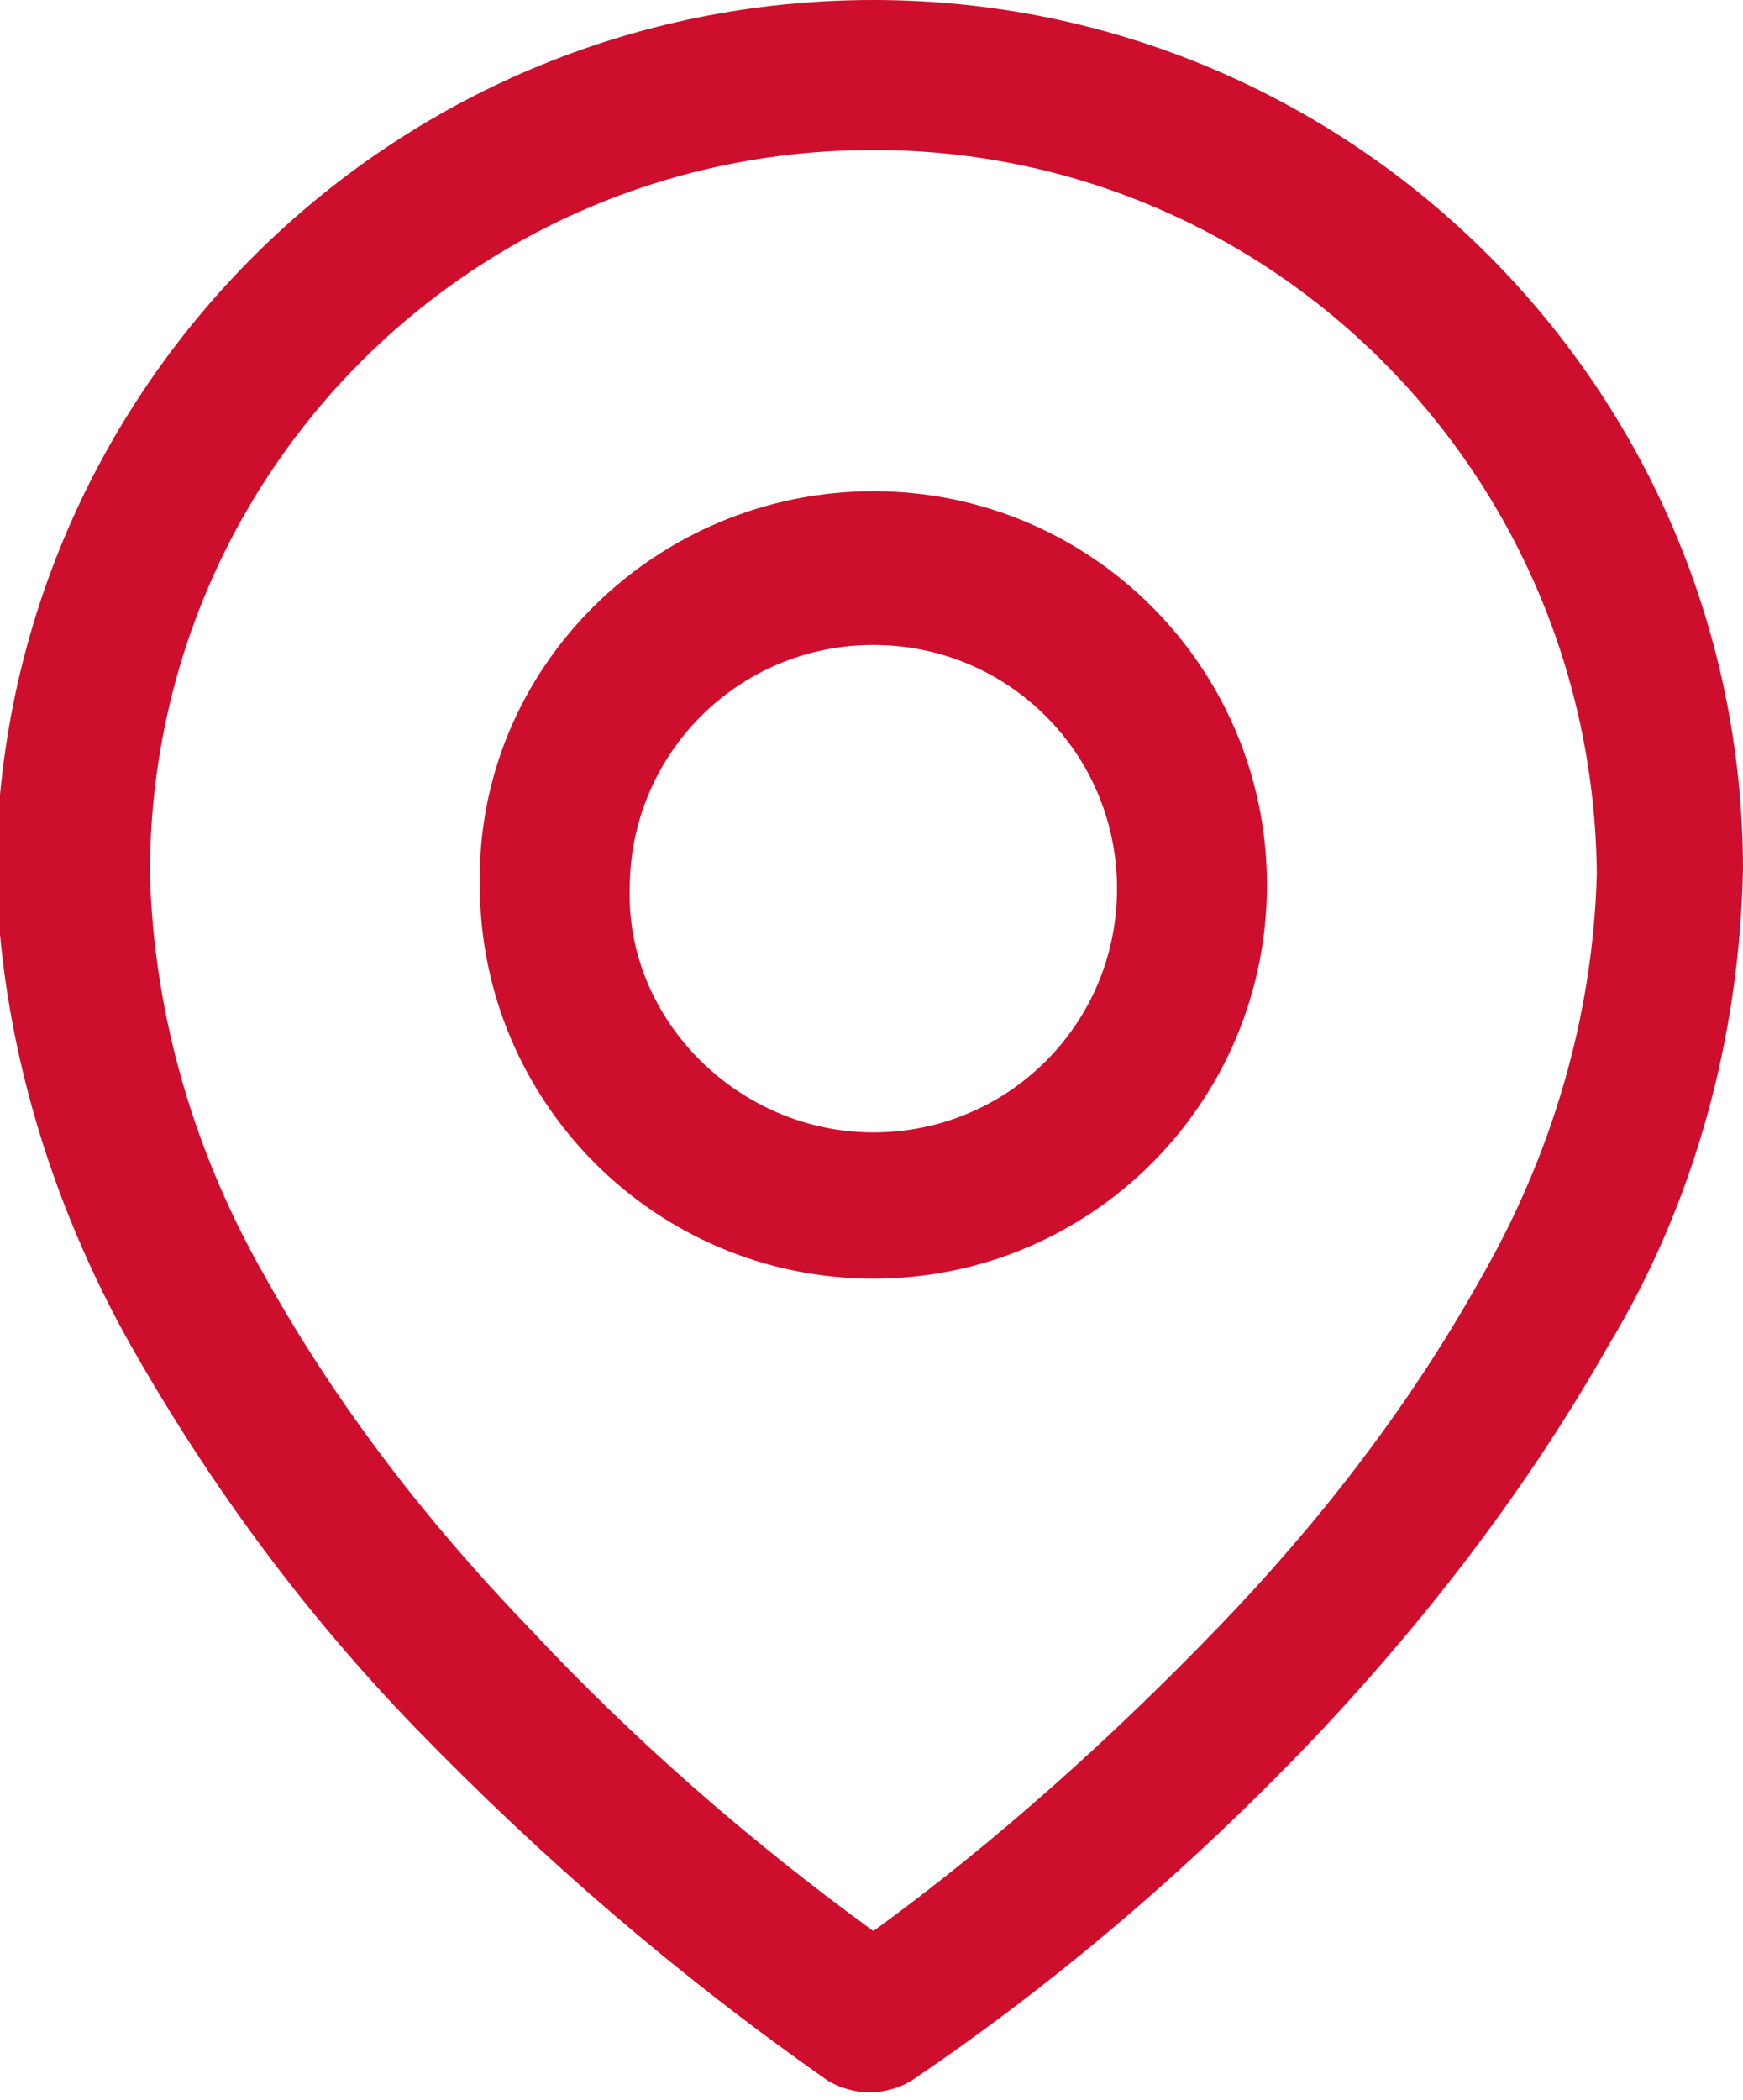 <?xml version="1.0" encoding="utf-8"?>
<!-- Generator: Adobe Illustrator 27.5.0, SVG Export Plug-In . SVG Version: 6.00 Build 0)  -->
<svg version="1.1" id="Livello_1" xmlns="http://www.w3.org/2000/svg" xmlns:xlink="http://www.w3.org/1999/xlink" x="0px" y="0px"
	 viewBox="0 0 46.5 56" style="enable-background:new 0 0 46.5 56;" xml:space="preserve">
<style type="text/css">
	.st0{fill:#CE0E2D;}
</style>
<g transform="translate(-402.373 -462)">
	<g transform="translate(404.373 464)">
		<path class="st0" d="M21.3-2L21.3-2C34.1-2,44.5,8.4,44.5,21.2c0,0,0,0,0,0c-0.1,4.5-1.3,8.9-3.6,12.7c-2.1,3.7-4.7,7.1-7.6,10.2
			c-3.3,3.5-7,6.7-11,9.4c-0.7,0.4-1.5,0.4-2.2,0c-4-2.8-7.6-5.9-11-9.4c-3-3.1-5.5-6.5-7.6-10.2c-2.2-3.9-3.5-8.3-3.6-12.7
			C-2,8.4,8.4-2,21.3-2C21.3-2,21.3-2,21.3-2z M21.3,49.5c3.3-2.4,6.4-5.2,9.2-8.1c2.7-2.8,5.1-5.9,7-9.3c1.9-3.3,3-7,3.1-10.8
			C40.5,10.6,31.9,2,21.3,2l0,0C10.6,2,2,10.6,2,21.3c0.1,3.8,1.2,7.5,3.1,10.8c1.9,3.4,4.3,6.5,7,9.3C14.9,44.4,18,47.1,21.3,49.5z
			"/>
		<path class="st0" d="M21.3,11.1c5.8,0,10.5,4.7,10.5,10.5s-4.7,10.5-10.5,10.5s-10.5-4.7-10.5-10.5C10.7,15.8,15.5,11.1,21.3,11.1
			z M21.3,28.2c3.6,0,6.5-2.9,6.5-6.5c0-3.6-2.9-6.5-6.5-6.5s-6.5,2.9-6.5,6.5C14.7,25.2,17.7,28.2,21.3,28.2z"/>
	</g>
</g>
</svg>
